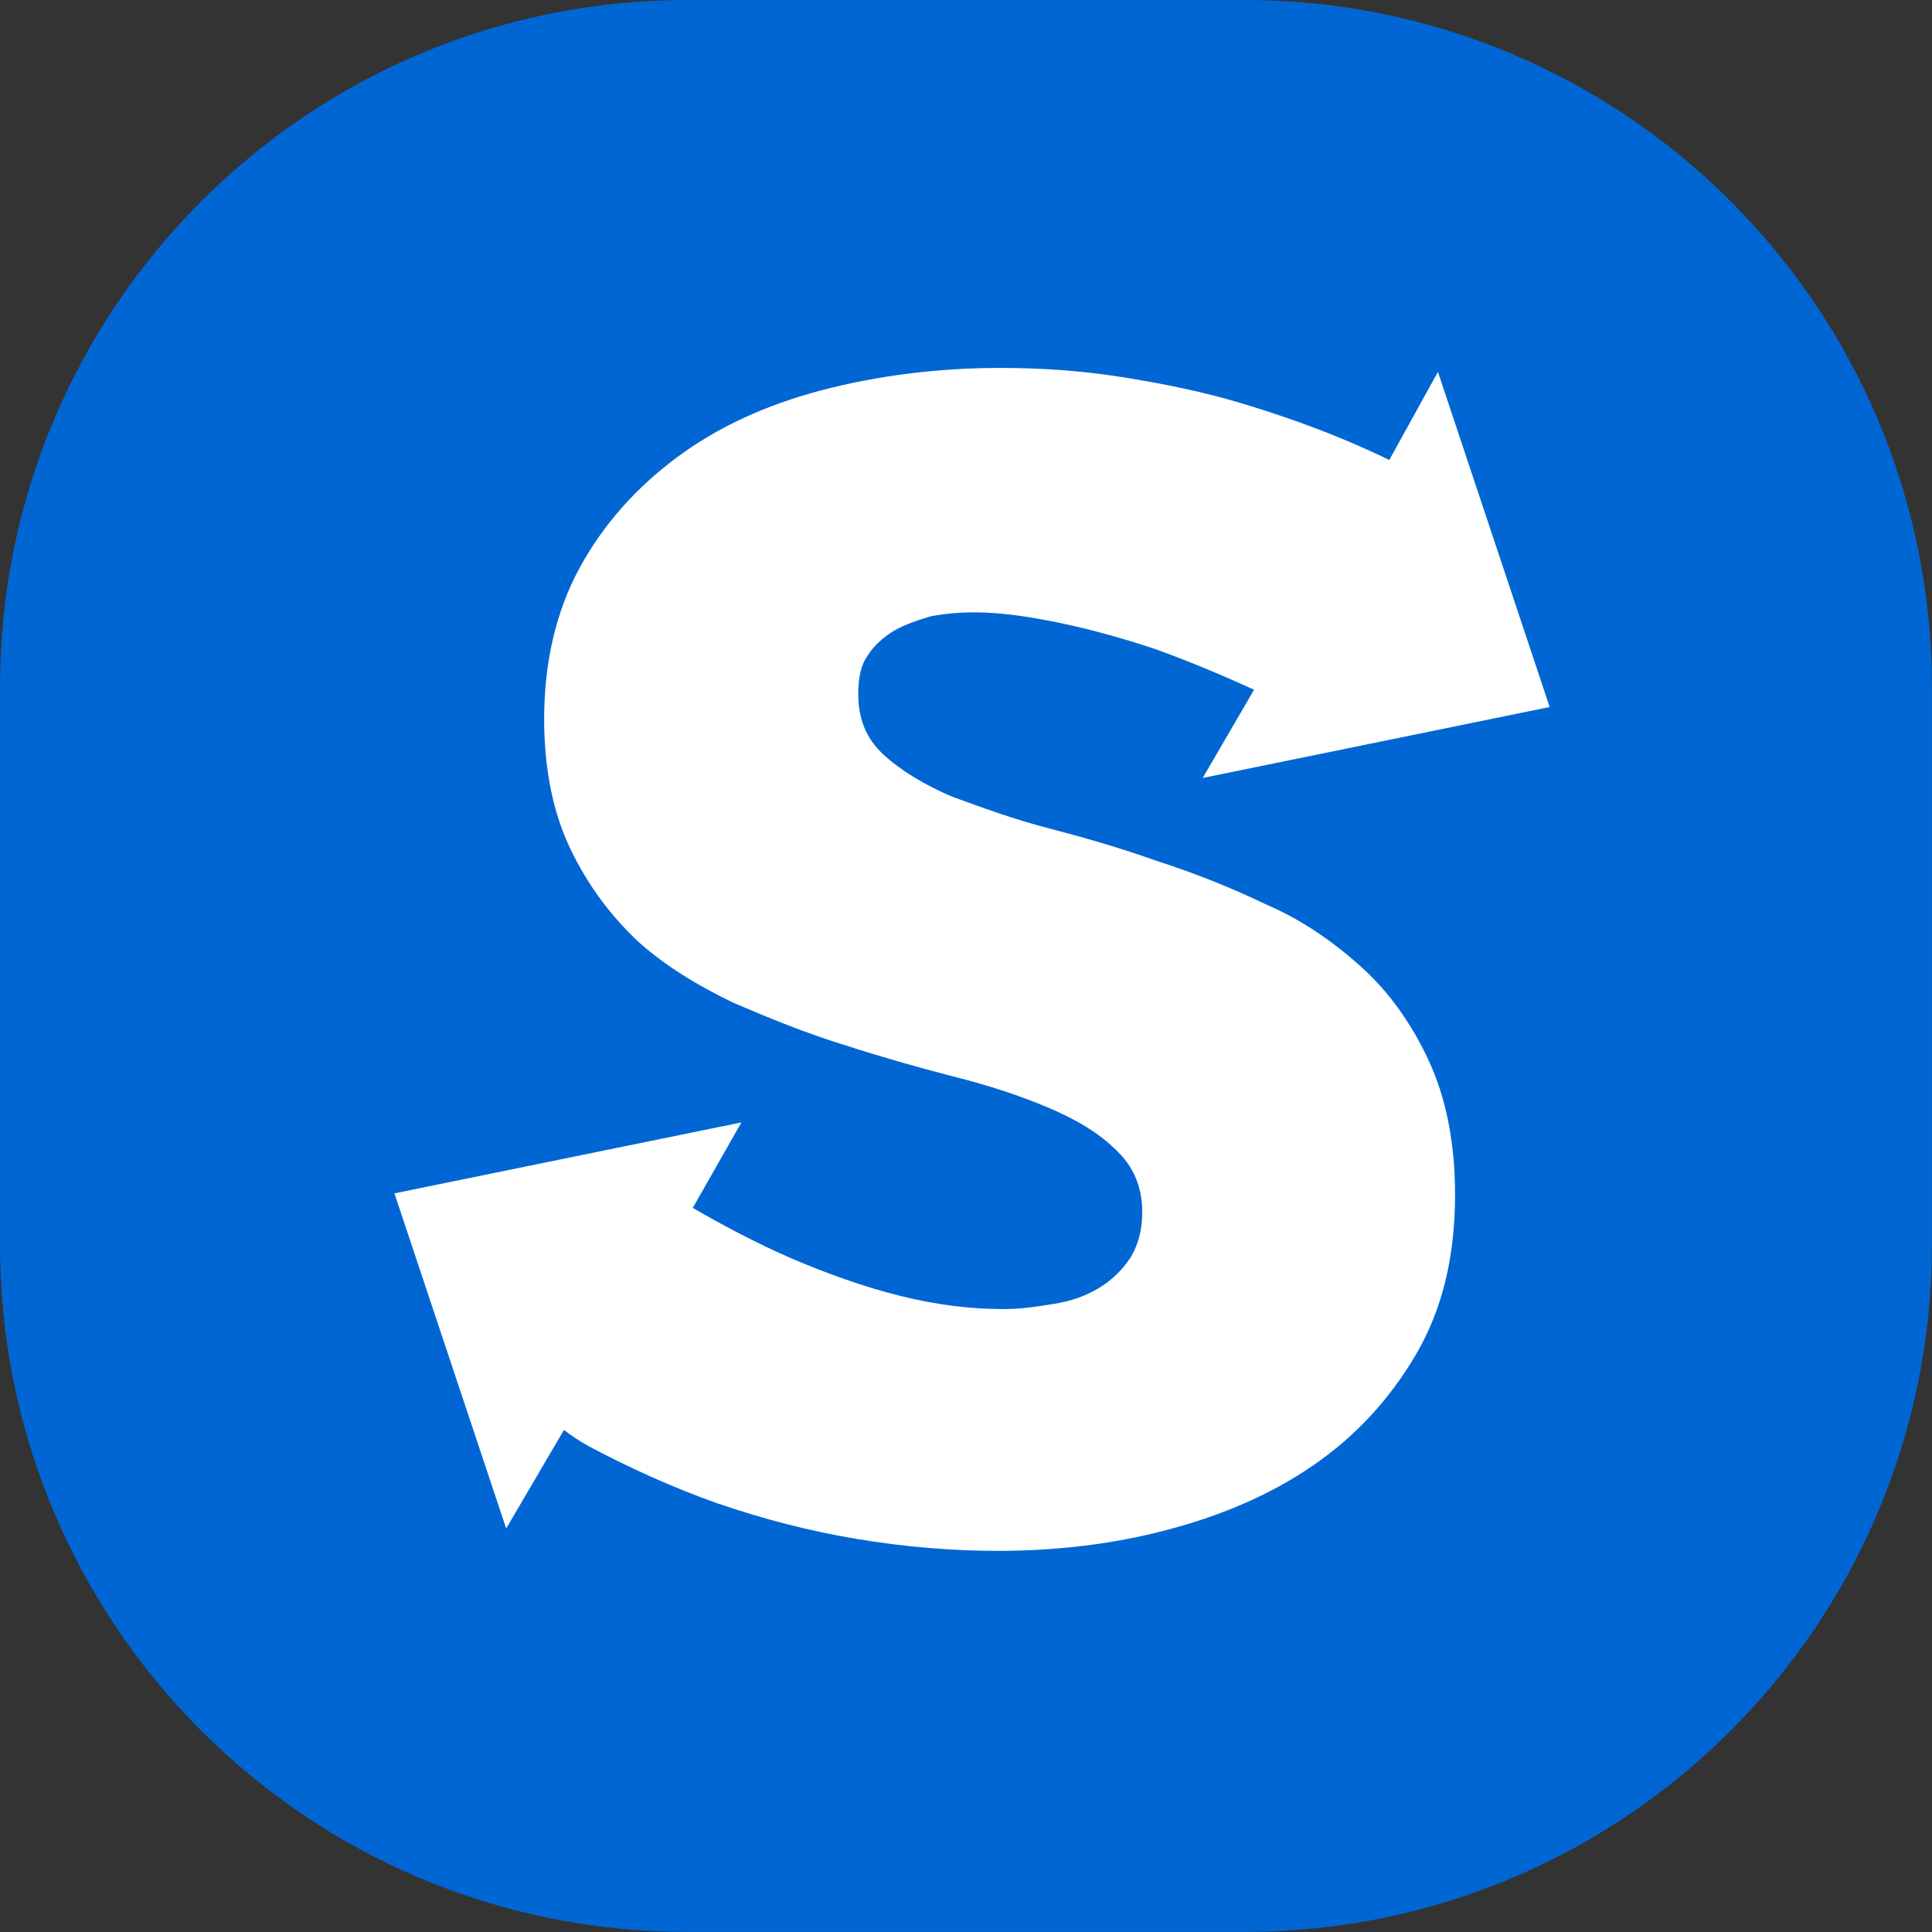 <?xml version="1.0" encoding="UTF-8"?>
<svg id="Layer_2" data-name="Layer 2" xmlns="http://www.w3.org/2000/svg" viewBox="0 0 227.9 227.9">
  <rect x="0" y="0" width="227.9" height="227.9" fill="#333333" stroke="none"/>
  <defs>
    <style>
      .cls-1 {
        fill: #fff;
        fill-rule: evenodd;
      }

      .cls-2 {
        fill: #0066d4;
      }
    </style>
  </defs>
  <g id="Layer_1-2" data-name="Layer 1">
    <g>
      <path class="cls-2" d="m0,81.08C0,36.28,36.28,0,81.08,0h65.73c44.8,0,81.08,36.28,81.08,81.08v65.73c0,44.8-36.28,81.08-81.08,81.08h-65.73C36.28,227.9,0,191.62,0,146.82v-65.73Z"/>
      <path class="cls-1" d="m163.87,54.26c-1.24-.62-2.64-1.24-4.03-1.86-4.34-1.86-8.68-3.41-13.33-4.81-4.65-1.4-9.3-2.33-14.11-3.1s-9.61-1.09-14.42-1.09c-7.44,0-14.57.93-21.08,2.64-6.51,1.71-12.25,4.34-17.05,7.91s-8.68,7.91-11.47,13.02c-2.79,5.12-4.19,11.16-4.19,17.83,0,6.05,1.09,11.16,3.1,15.35s4.65,7.75,7.91,10.85c3.26,2.95,7.13,5.27,11.32,7.29,4.34,1.86,8.53,3.57,13.02,4.96,4.34,1.4,8.68,2.64,12.87,3.72,4.34,1.09,8.06,2.33,11.32,3.72s5.89,2.95,7.91,4.96c2.02,1.86,3.1,4.34,3.1,7.29,0,2.17-.47,3.88-1.4,5.43-.93,1.4-2.17,2.64-3.72,3.57s-3.26,1.55-5.27,1.86c-1.86.31-3.88.62-6.05.62-3.72,0-7.75-.47-12.09-1.55s-8.68-2.64-13.02-4.5c-3.88-1.71-7.75-3.72-11.47-5.89l5.74-10.08-40.93,8.37,13.18,39.53,6.82-11.63c.78.62,1.71,1.24,2.79,1.86,4.96,2.64,10.08,4.96,15.35,6.82,5.43,1.86,10.85,3.26,16.43,4.19,5.58.93,11.16,1.4,16.59,1.4,6.82,0,13.64-.78,20-2.48,6.51-1.71,12.25-4.19,17.21-7.6,4.96-3.41,8.99-7.75,12.09-13.02s4.65-11.47,4.65-18.91c0-6.2-1.09-11.47-3.1-15.81s-4.65-8.06-7.91-11.01c-3.26-2.95-6.98-5.58-11.32-7.44-4.19-2.02-8.53-3.72-12.87-5.12-4.34-1.55-8.68-2.79-12.87-3.88s-7.91-2.48-11.32-3.72c-3.26-1.4-6.05-3.1-8.06-4.96s-2.95-4.19-2.95-7.13c0-1.86.31-3.41,1.09-4.5.78-1.24,1.86-2.17,3.1-2.95,1.4-.78,2.79-1.24,4.34-1.71,1.71-.31,3.41-.47,5.12-.47,3.1,0,6.36.47,10.08,1.24s7.6,1.86,11.32,3.1c3.88,1.4,7.6,2.95,11.32,4.65.15,0,.31.16.31.16l-6.05,10.39,40.93-8.37-13.18-39.53-5.74,10.39Z"/>
    </g>
  </g>
</svg>